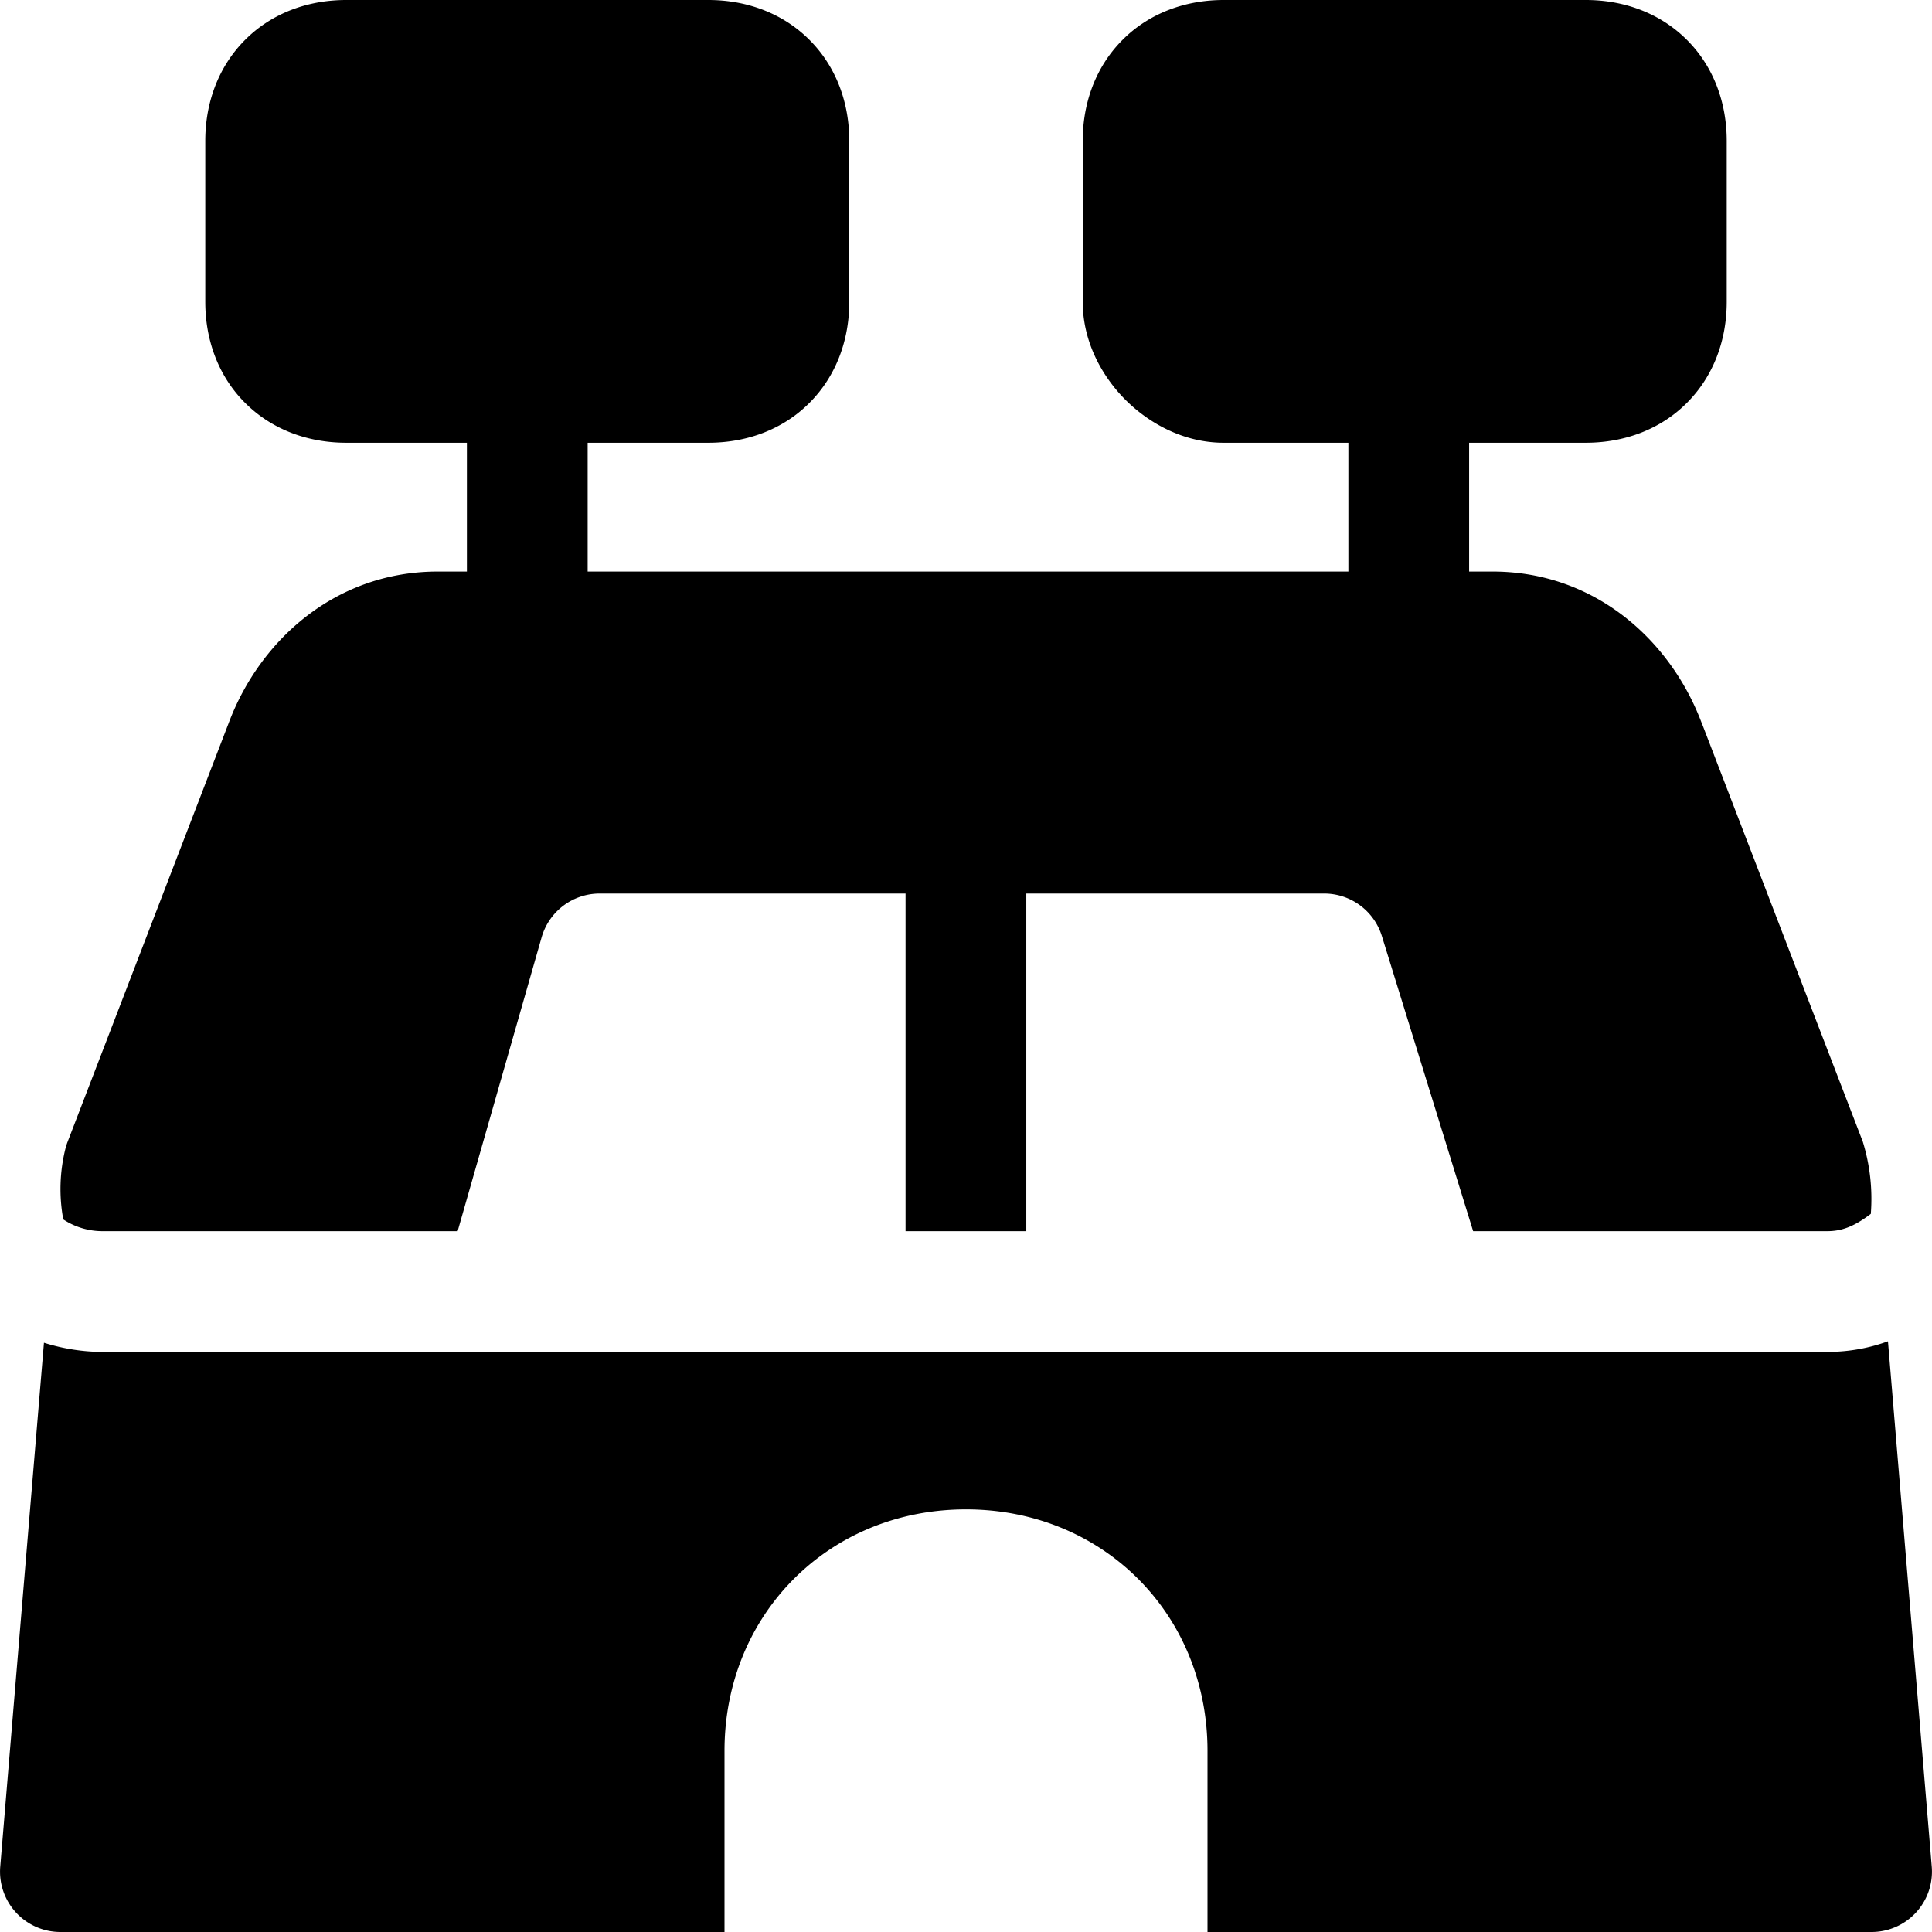 <svg xmlns="http://www.w3.org/2000/svg" fill="none" viewBox="0 0 24 24"><path fill="#000000" fill-rule="evenodd" d="M8.8 5.5H7.3v1.6h9.45V5.5H15.2c-0.494 0 -0.925 -0.24 -1.218 -0.532 -0.293 -0.293 -0.532 -0.724 -0.532 -1.218v-2c0 -0.47 0.16 -0.92 0.495 -1.255C14.279 0.16 14.73 0 15.2 0h4.5c0.47 0 0.92 0.16 1.255 0.495 0.335 0.334 0.495 0.785 0.495 1.255v2c0 0.47 -0.16 0.92 -0.495 1.255 -0.334 0.335 -0.785 0.495 -1.255 0.495h-1.45v1.6h0.29c1.27 0 2.212 0.85 2.6 1.884l0.002 0.003 1.998 5.194a2.411 2.411 0 0 1 0.1 0.898c-0.213 0.162 -0.367 0.215 -0.542 0.215H18.3l-1.134 -3.666a0.75 0.75 0 0 0 -0.717 -0.528h-3.7l0 4.194h-1.5l0 -4.194h-3.8a0.75 0.75 0 0 0 -0.721 0.544l-1.043 3.65H1.28a0.886 0.886 0 0 1 -0.494 -0.146 2.077 2.077 0 0 1 0.027 -0.88 0.745 0.745 0 0 1 0.028 -0.087L2.84 8.984C3.227 7.95 4.17 7.1 5.439 7.1H5.8V5.5H4.3c-0.47 0 -0.92 -0.16 -1.255 -0.495 -0.335 -0.334 -0.495 -0.785 -0.495 -1.255v-2c0 -0.47 0.16 -0.92 0.495 -1.255C3.379 0.16 3.83 0 4.3 0h4.5c0.47 0 0.92 0.16 1.255 0.495 0.335 0.334 0.495 0.785 0.495 1.255v2c0 0.47 -0.16 0.92 -0.495 1.255 -0.334 0.335 -0.785 0.495 -1.255 0.495Zm13.898 11.294c0.28 0 0.53 -0.05 0.755 -0.132l0.544 6.526a0.75 0.75 0 0 1 -0.747 0.812H15v-2.25c0 -1.7 -1.3 -3 -3 -3s-3 1.3 -3 3V24H0.75a0.75 0.75 0 0 1 -0.747 -0.812l0.543 -6.508c0.24 0.076 0.491 0.114 0.733 0.114h21.419Z" clip-rule="evenodd" stroke-width="1"></path></svg>